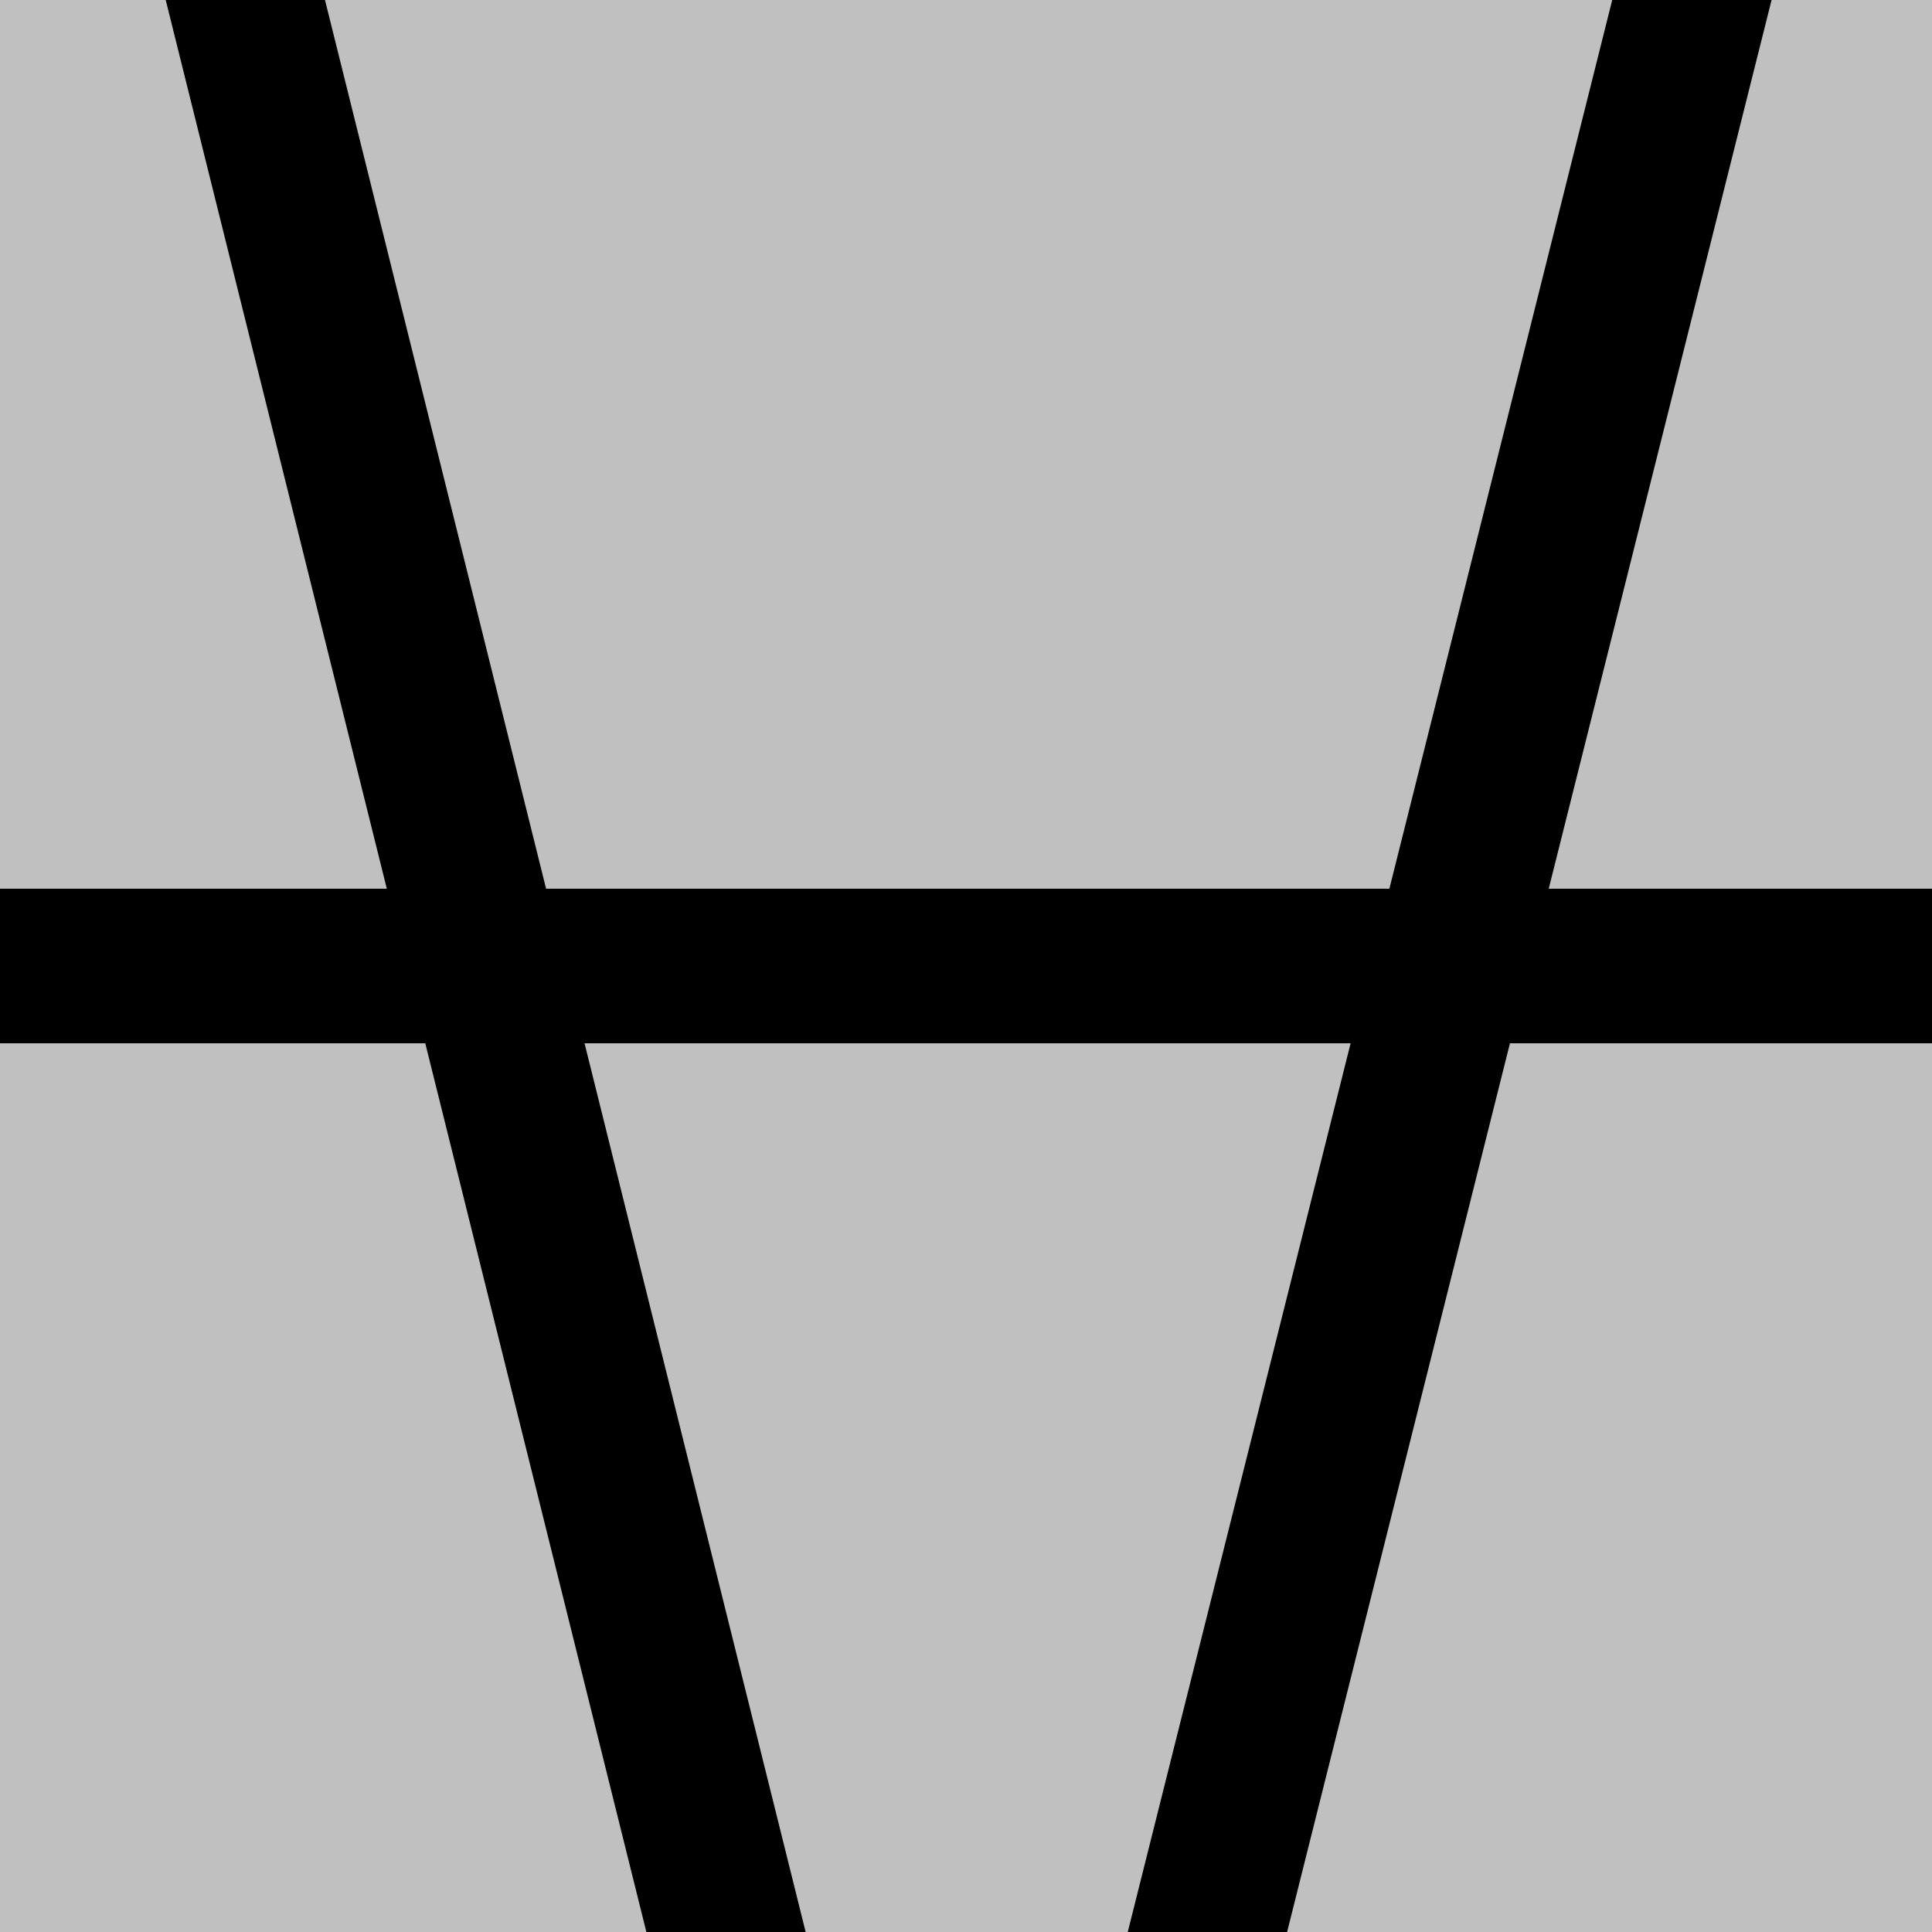 <?xml version="1.0" standalone="no"?>
<svg xmlns:rdf="http://www.w3.org/1999/02/22-rdf-syntax-ns#" xmlns="http://www.w3.org/2000/svg" version="1.1" xmlns:cc="http://creativecommons.org/ns#" xmlns:dc="http://purl.org/dc/elements/1.1/" viewBox="0 0 100 100">
<rect height="100" width="100" fill="silver"/>
<line stroke-width="8" y2="372" x2="-5.71" stroke="#000" stroke-dasharray="none" y1="-69.5" stroke-miterlimit="4" x1="105"/><path d="M-4.89-70.7,105,371" stroke="#000" stroke-dasharray="none" stroke-miterlimit="4" stroke-width="8"/><path stroke-linejoin="miter" d="M3.99,50,96,50" stroke="#000" stroke-linecap="square" stroke-miterlimit="4" stroke-dasharray="none" stroke-width="8" fill="none"/></svg>
